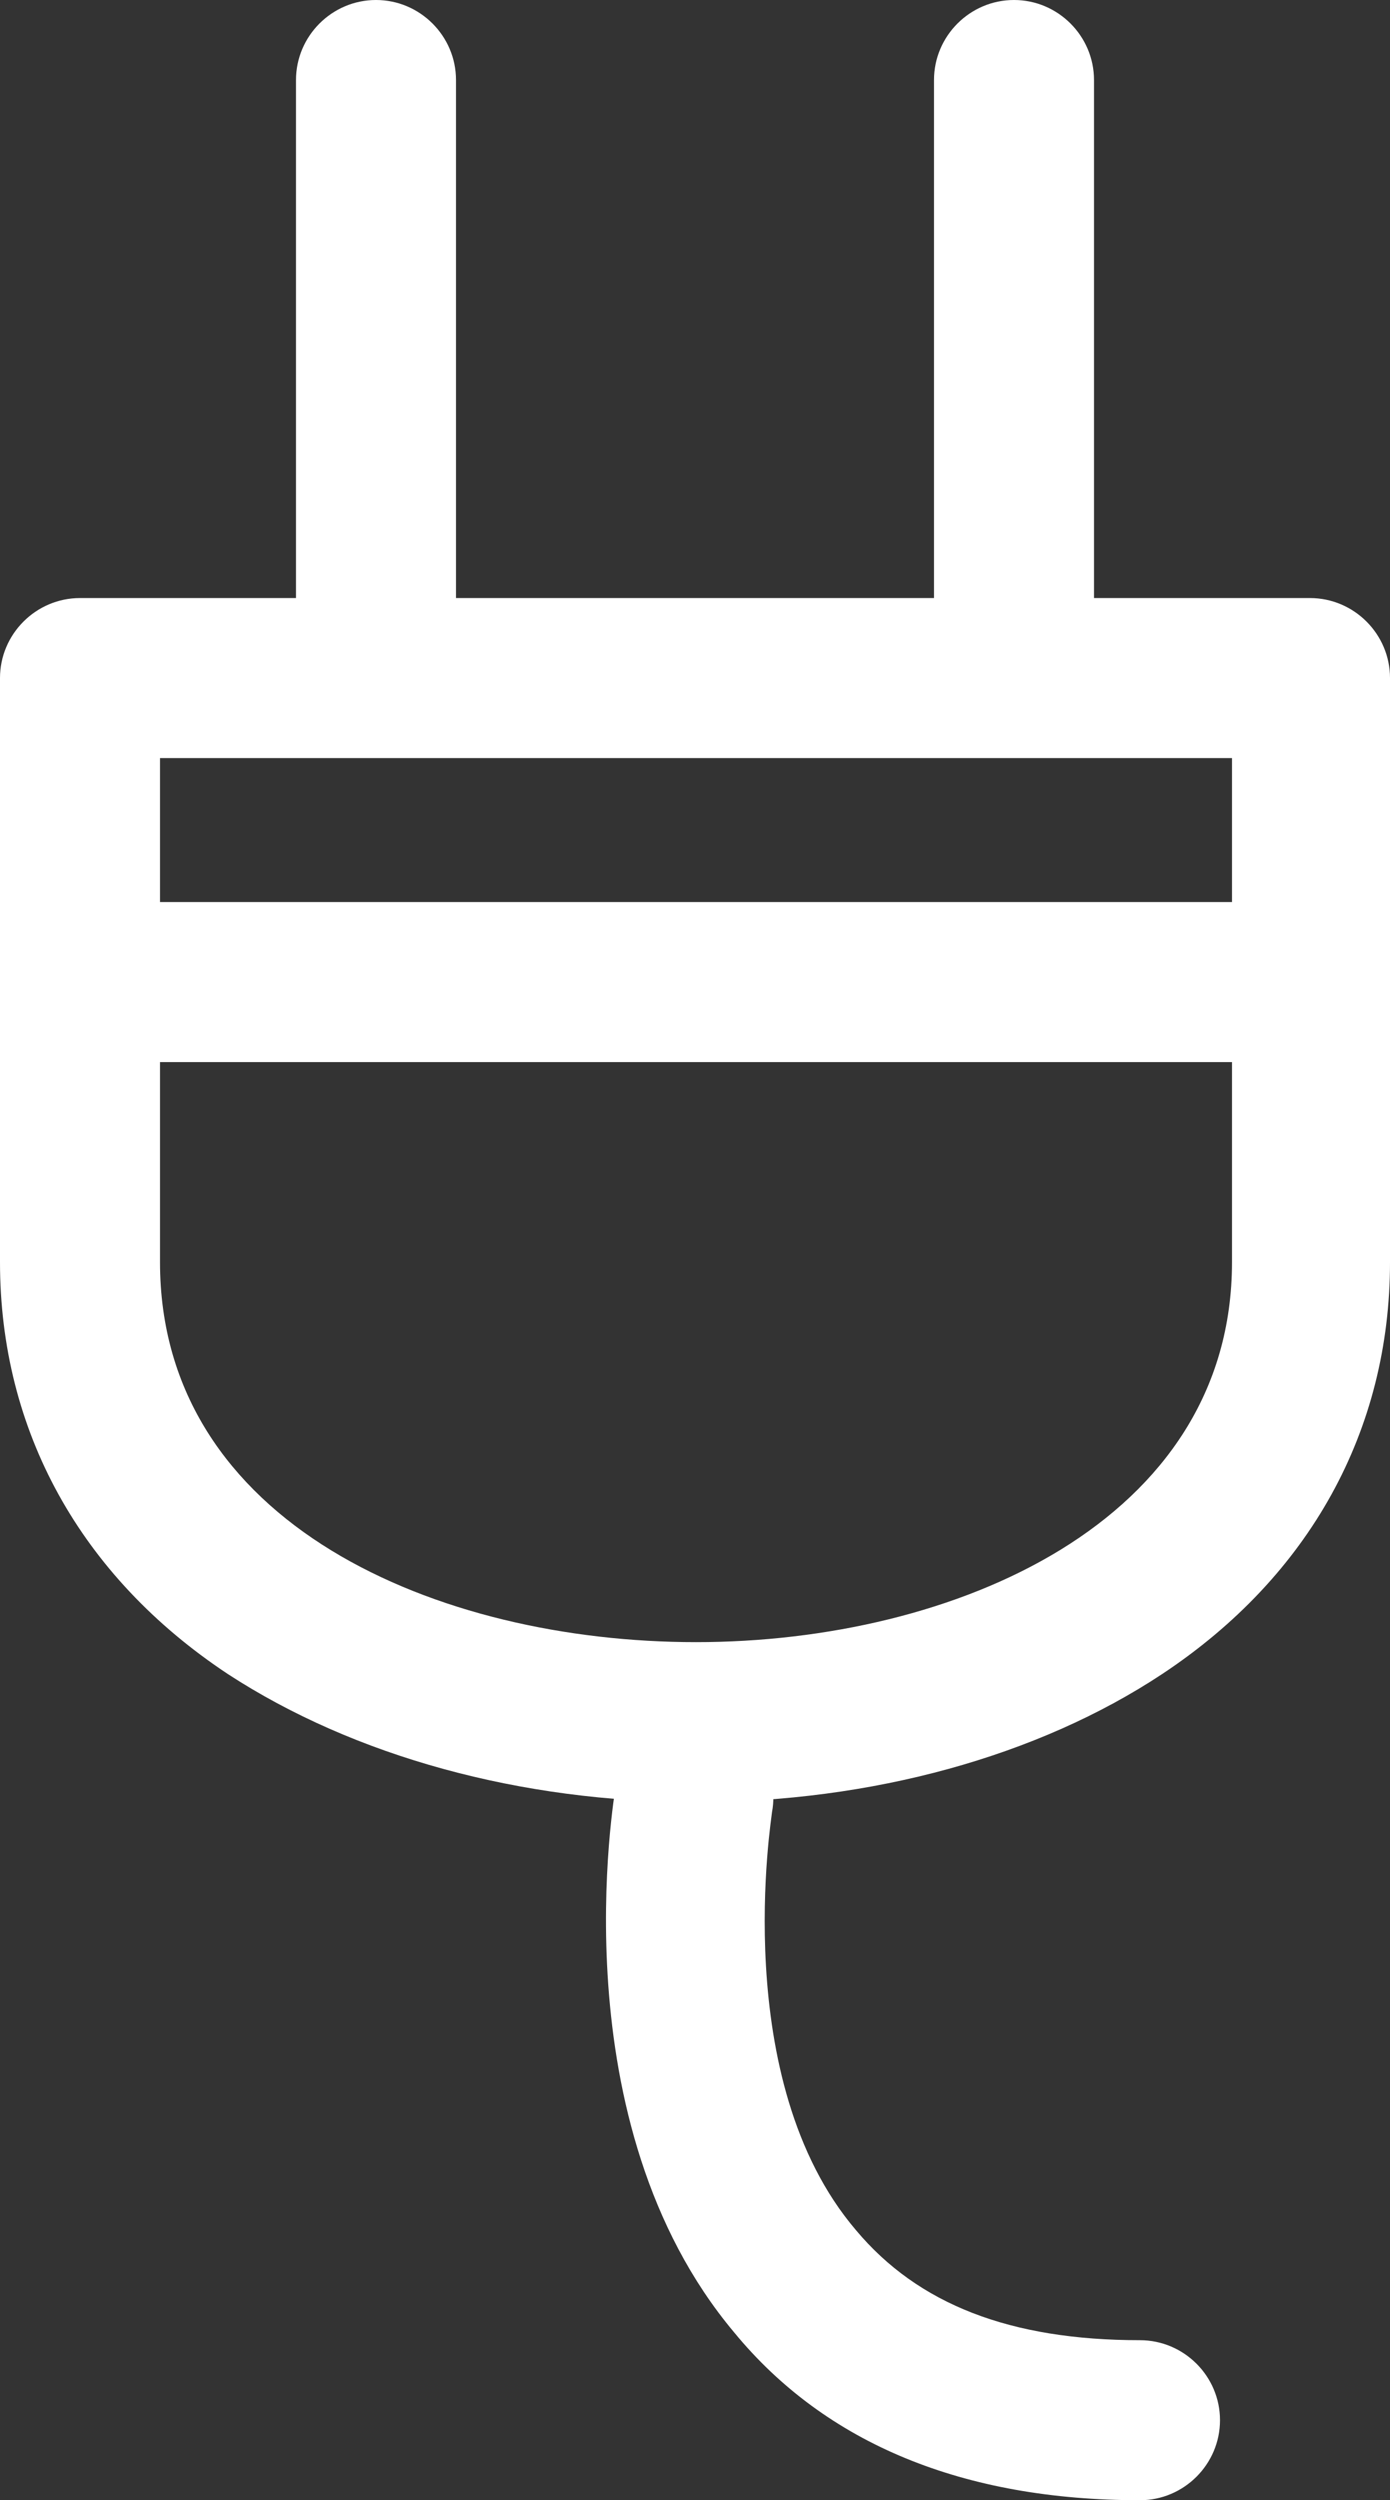 <?xml version="1.0" encoding="UTF-8"?> <!-- Generator: Adobe Illustrator 26.0.2, SVG Export Plug-In . SVG Version: 6.00 Build 0) --> <svg xmlns="http://www.w3.org/2000/svg" xmlns:xlink="http://www.w3.org/1999/xlink" version="1.1" id="Layer_1" x="0px" y="0px" viewBox="0 0 69.5 125" style="enable-background:new 0 0 69.5 125;" xml:space="preserve"><rect x="0" y="0" width="69.5" height="125" fill="#333333" stroke="none"/> <style type="text/css"> .st0{fill:#FFFFFF;} </style> <g id="ic_-_hardware" transform="translate(4 4)"> <path class="st0" d="M30.8,86.1c-8.8,0-17.1-2.3-23.4-6.4C0,74.8-4,67.5-4,59.1V29.9c0-2.2,1.8-4,4-4h61.5c2.2,0,4,1.8,4,4v29.2 c0,8.4-4,15.7-11.4,20.6C47.9,83.8,39.6,86.1,30.8,86.1z M4,33.9v25.2c0,13.1,13.9,19,26.8,19s26.8-6,26.8-19V33.9H4z"></path> <path class="st0" d="M53,121c-8.8,0-15.7-2.8-20.3-8.4c-8.8-10.5-6-26.7-5.9-27.4c0.4-2.2,2.5-3.6,4.6-3.2c2.2,0.4,3.6,2.5,3.2,4.6 c0,0.2-2.2,13.4,4.2,20.9c3.1,3.7,7.7,5.5,14.2,5.5c2.2,0,4,1.8,4,4S55.2,121,53,121z M61.5,49.1H0c-2.2,0-4-1.8-4-4s1.8-4,4-4 h61.5c2.2,0,4,1.8,4,4S63.7,49.1,61.5,49.1z M46.7,30.6c-2.2,0-4-1.8-4-4V0c0-2.2,1.8-4,4-4s4,1.8,4,4v26.6 C50.7,28.8,48.9,30.6,46.7,30.6z M14.8,30.6c-2.2,0-4-1.8-4-4V0c0-2.2,1.8-4,4-4s4,1.8,4,4v26.6C18.8,28.8,17,30.6,14.8,30.6z"></path> </g> </svg> 